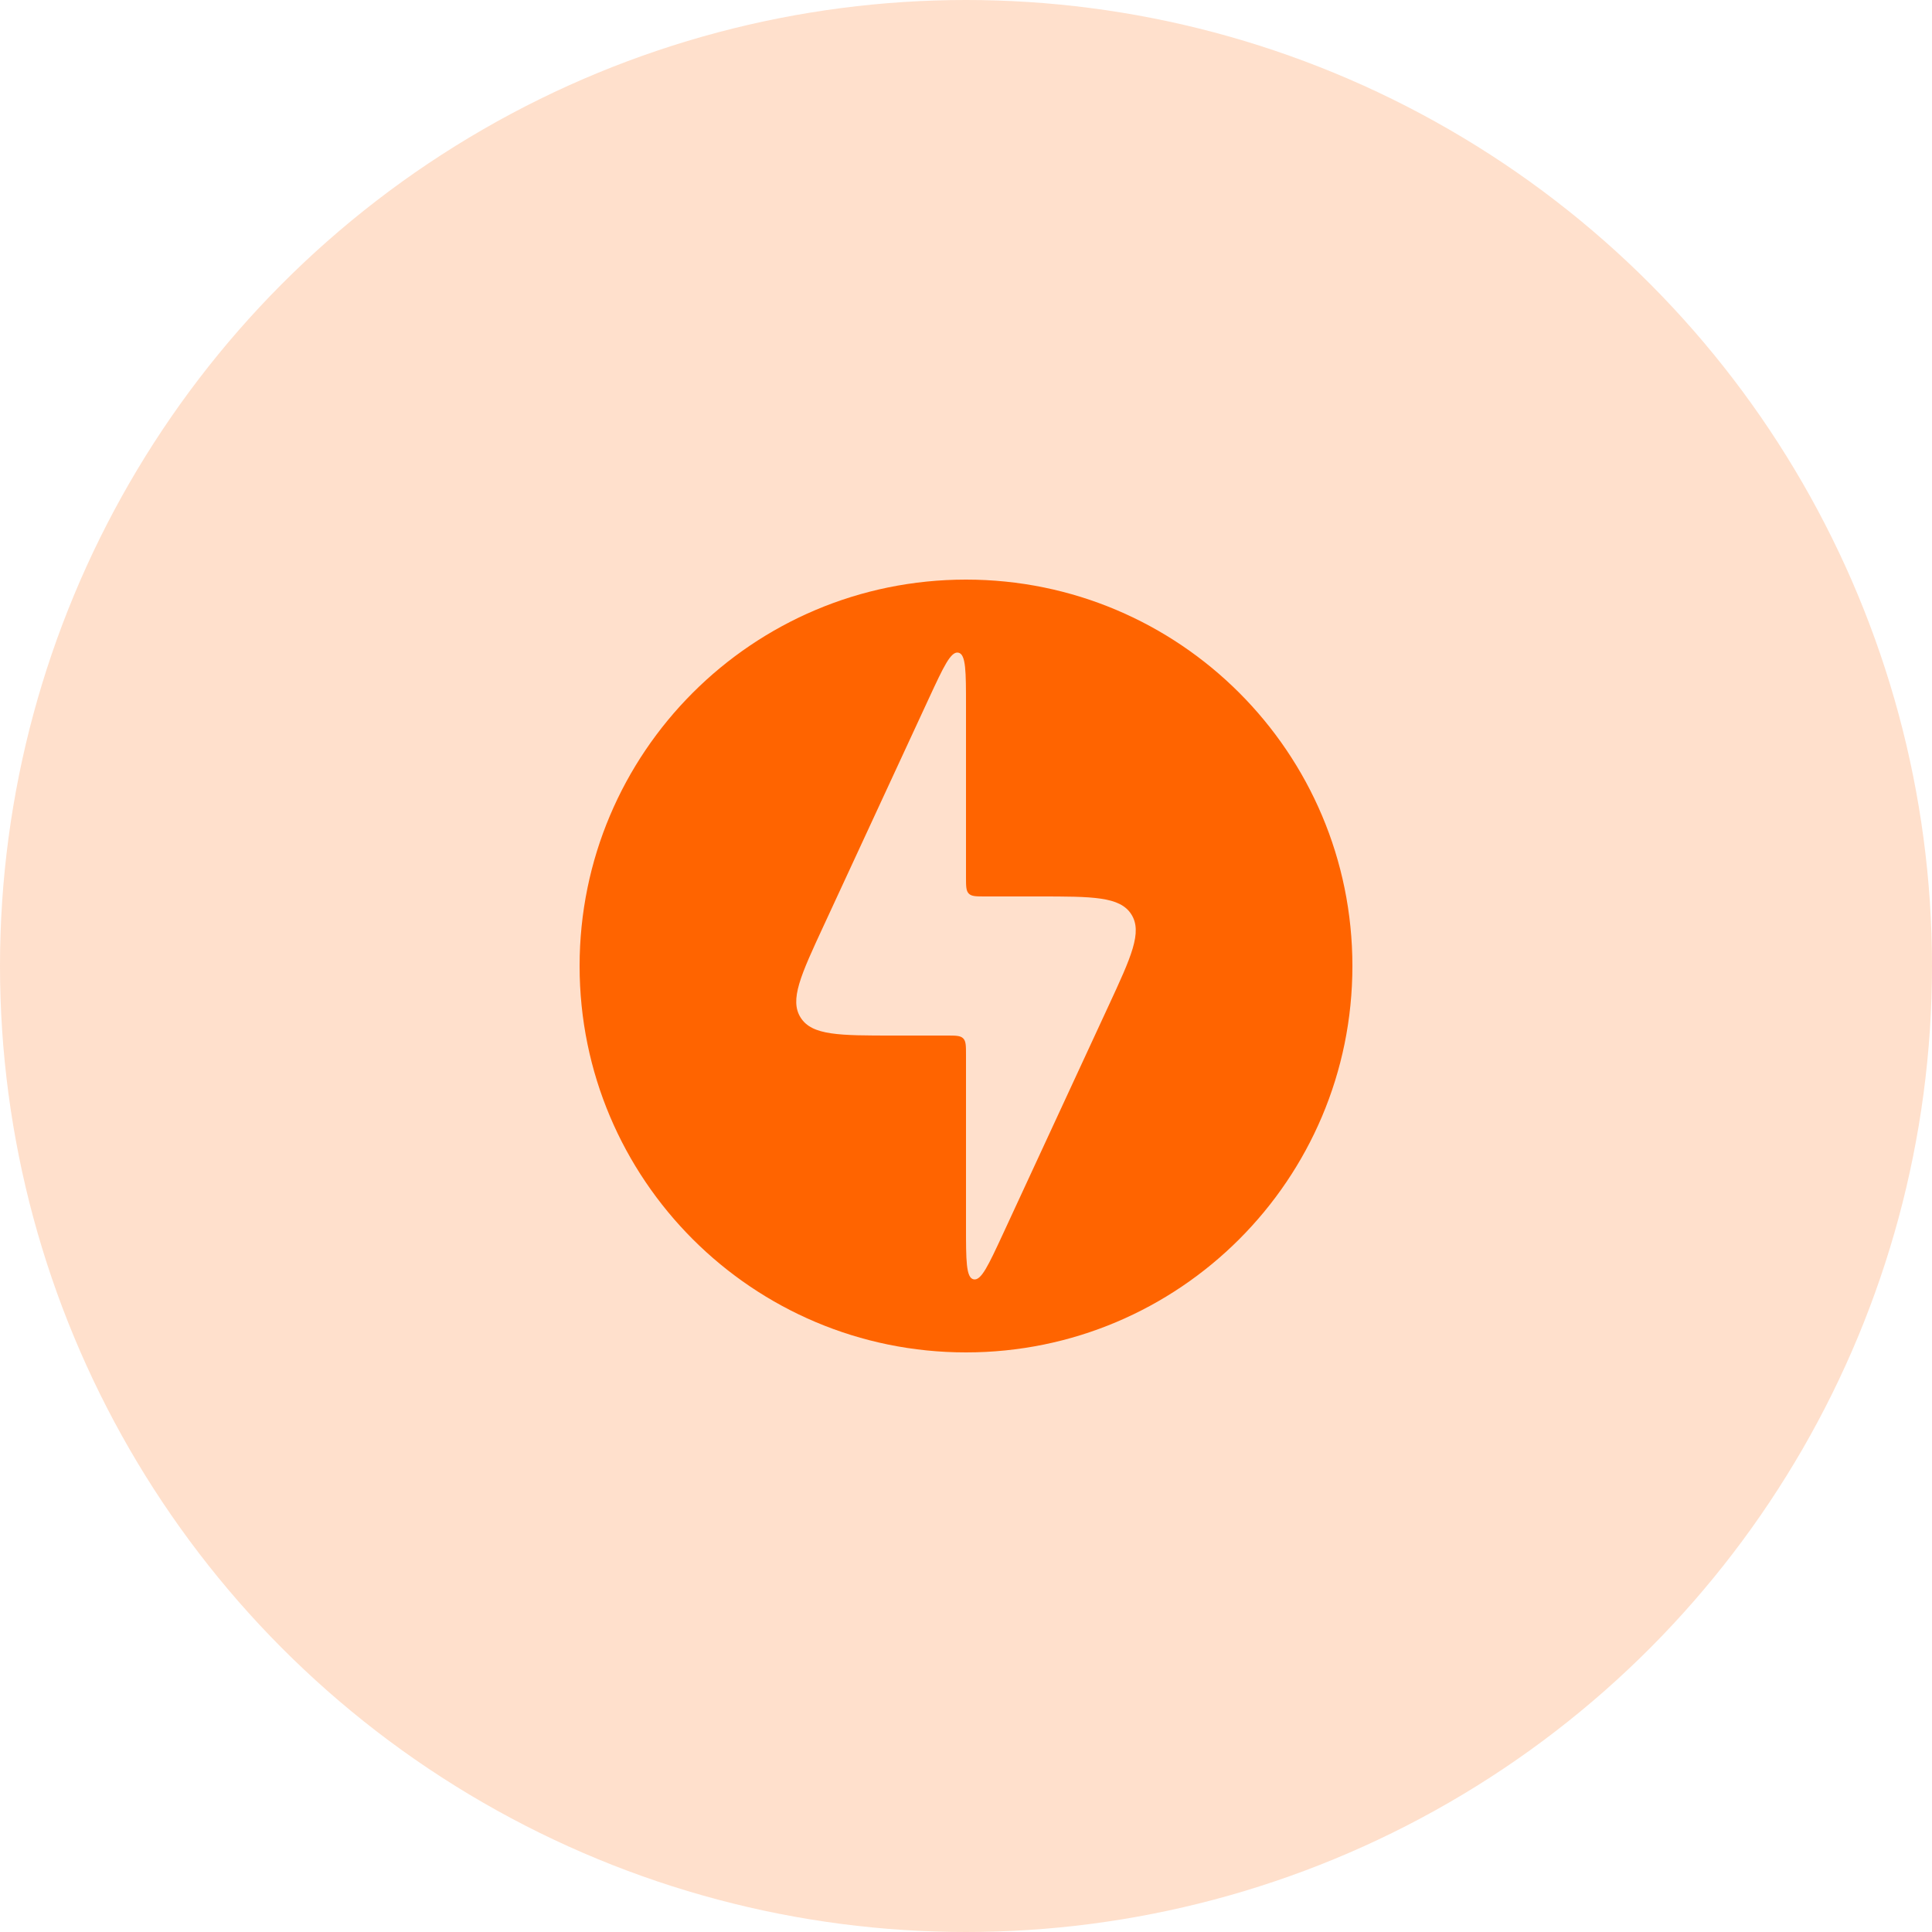 <svg width="50" height="50" viewBox="0 0 50 50" fill="none" xmlns="http://www.w3.org/2000/svg">
<circle opacity="0.2" cx="25" cy="25" r="25" fill="#FF6400"/>
<path fill-rule="evenodd" clip-rule="evenodd" d="M25 35C30.523 35 35 30.523 35 25C35 19.477 30.523 15 25 15C19.477 15 15 19.477 15 25C15 30.523 19.477 35 25 35ZM23.13 26.8H24.5C24.736 26.8 24.854 26.8 24.927 26.873C25 26.946 25 27.064 25 27.3V31.73C25 32.62 25 33.066 25.196 33.109C25.392 33.152 25.579 32.748 25.954 31.94L28.685 26.04C29.277 24.762 29.573 24.123 29.278 23.662C28.983 23.2 28.279 23.2 26.87 23.2H25.5C25.264 23.2 25.146 23.2 25.073 23.127C25 23.054 25 22.936 25 22.7V18.27C25 17.38 25 16.934 24.804 16.891C24.608 16.848 24.421 17.252 24.046 18.06L21.315 23.96C20.723 25.238 20.427 25.877 20.722 26.338C21.017 26.8 21.721 26.8 23.13 26.8Z" fill="#FF6400"/>
</svg>
